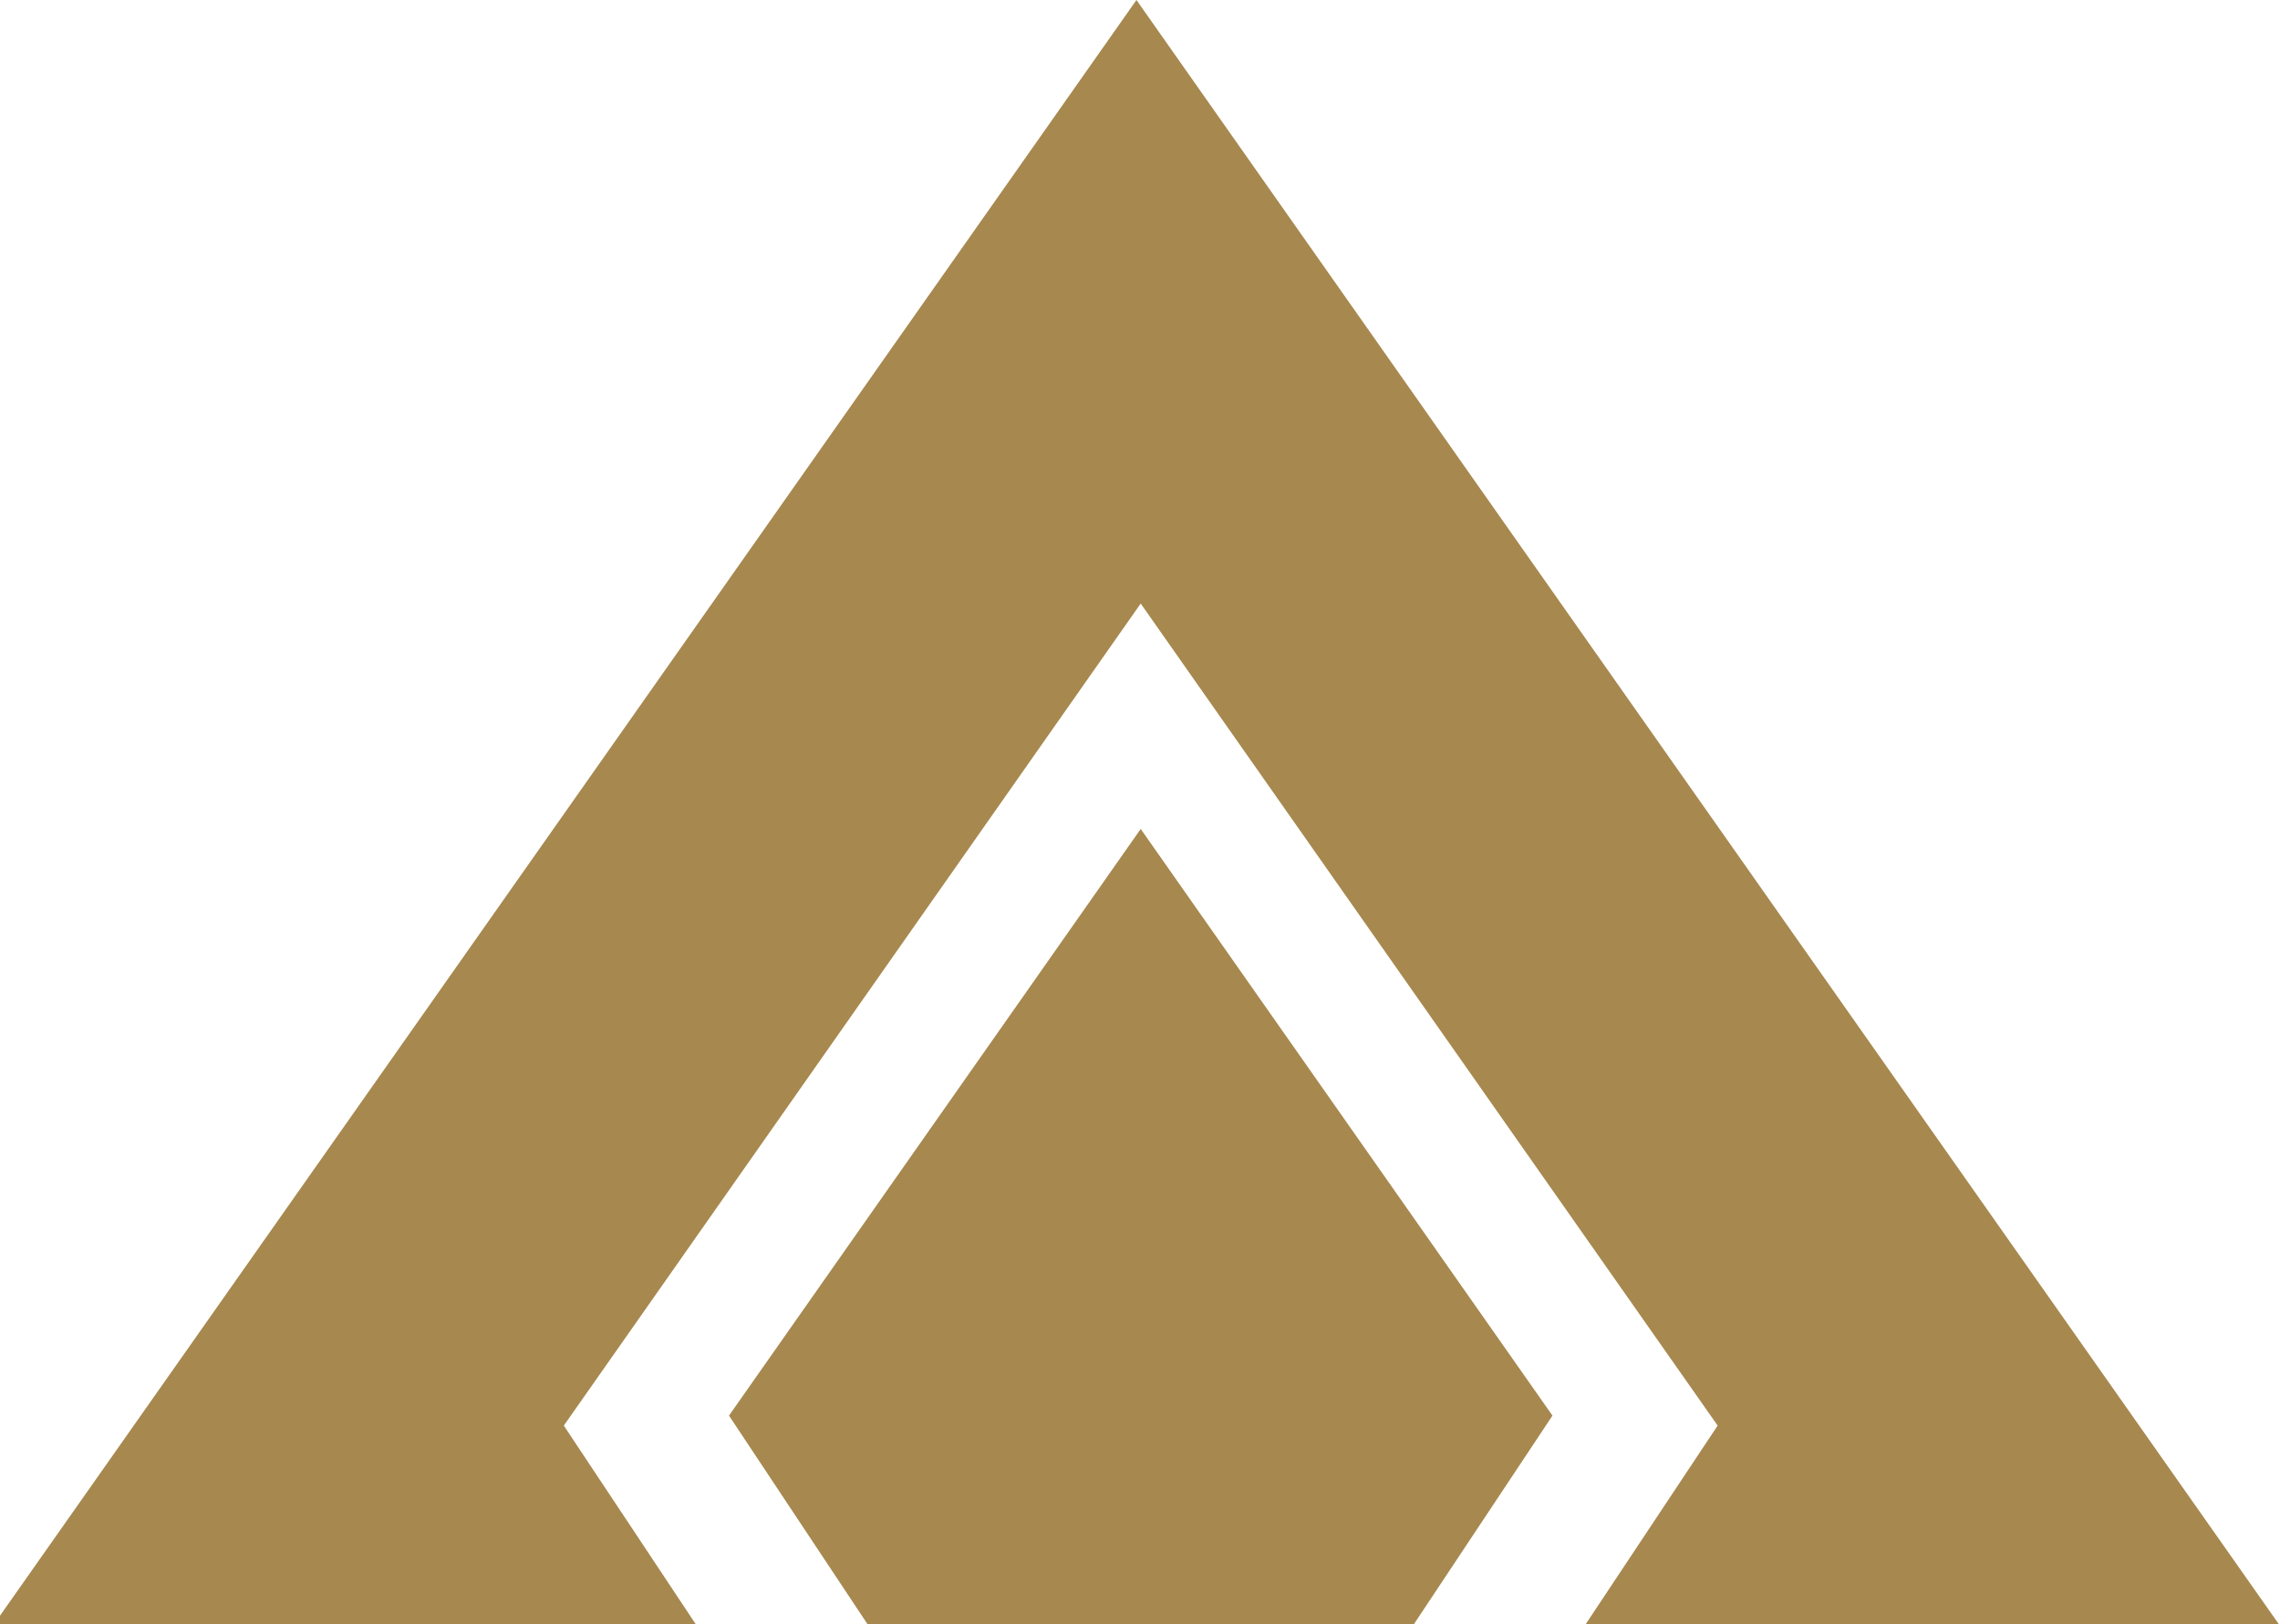 <svg xmlns="http://www.w3.org/2000/svg" id="Layer_1" data-name="Layer 1" viewBox="0 0 482.68 343.95"><defs><style>.cls-1{fill:#a7884e;}</style></defs><polygon class="cls-1" points="154.33 299.74 183.69 343.95 299.29 343.95 328.66 299.74 241.49 175.52 154.33 299.74"></polygon><polygon class="cls-1" points="-1.3 343.95 12.03 343.95 89.82 343.95 147.32 343.95 119.36 301.85 241.49 127.79 363.63 301.85 335.66 343.95 393.17 343.95 470.96 343.95 482.47 343.95 240.59 0 -1.3 343.95"></polygon></svg>